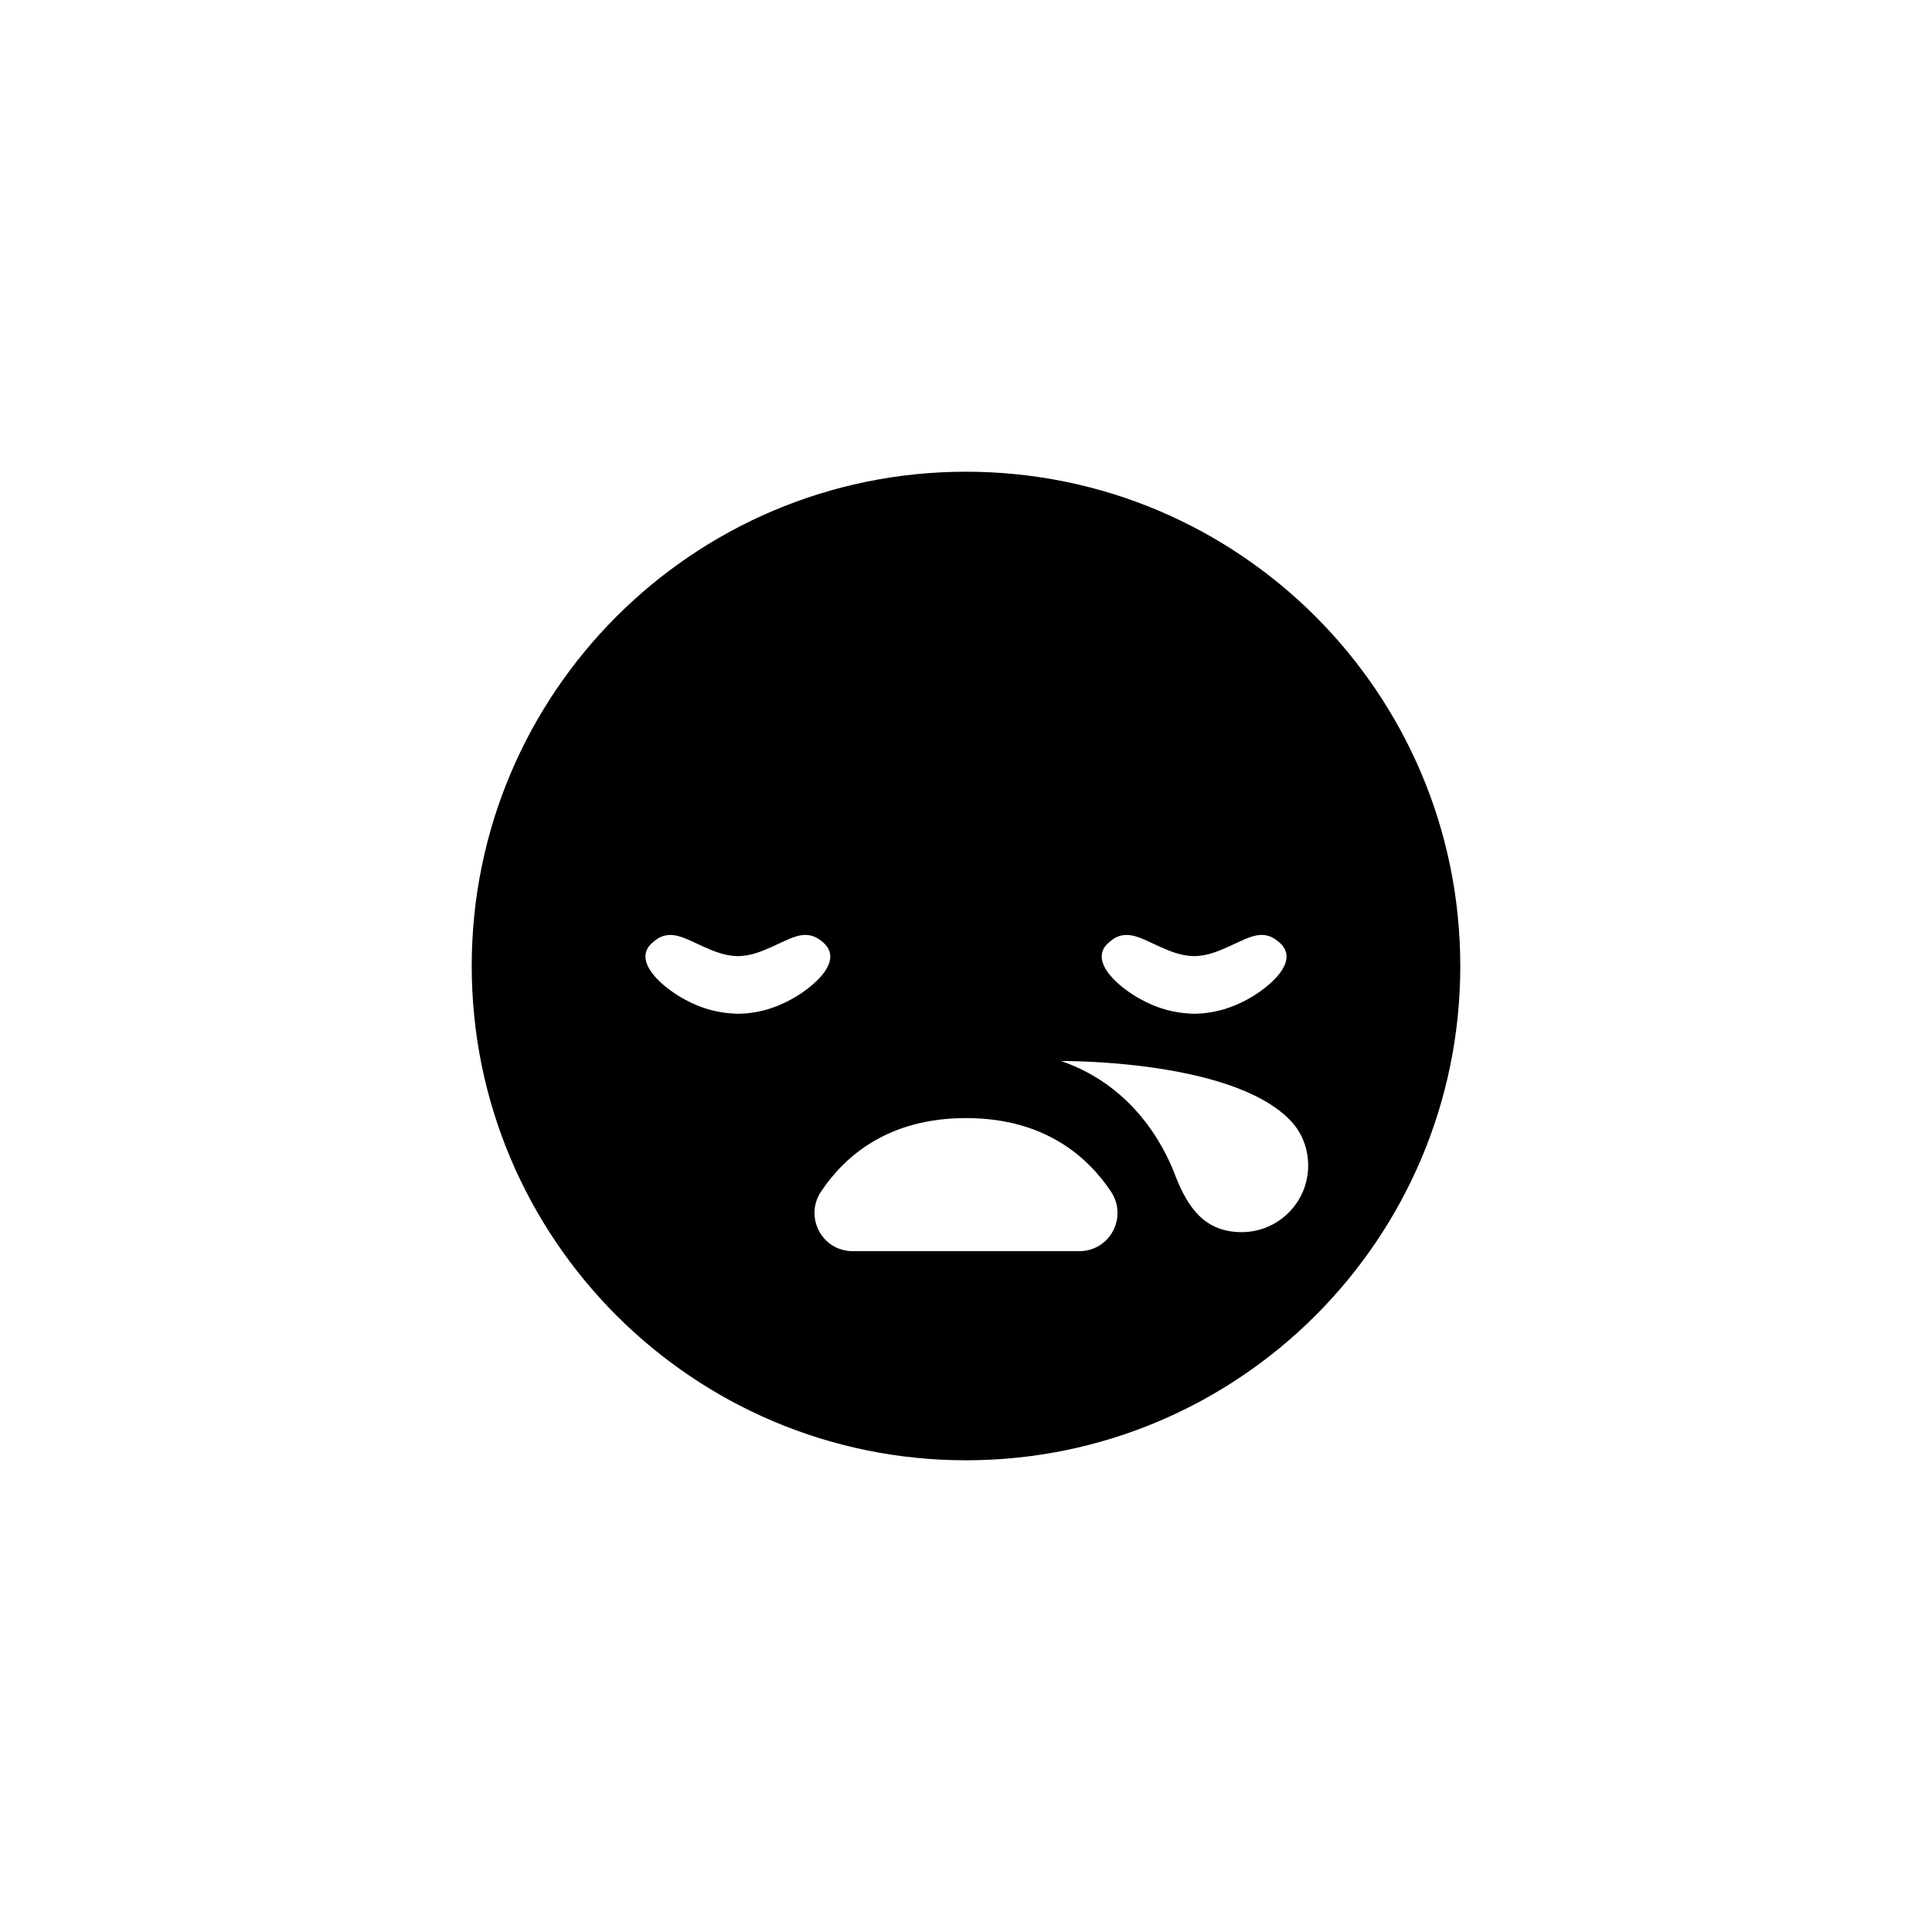 <?xml version="1.0" encoding="UTF-8"?>
<!-- Uploaded to: ICON Repo, www.iconrepo.com, Generator: ICON Repo Mixer Tools -->
<svg fill="#000000" width="800px" height="800px" version="1.1" viewBox="144 144 512 512" xmlns="http://www.w3.org/2000/svg">
 <path d="m400 269.01c-72.336 0-130.99 58.652-130.99 130.99 0 72.336 58.652 130.99 130.99 130.99 72.336 0 130.99-58.652 130.99-130.99-0.004-72.34-58.656-130.99-130.99-130.99zm37.824 124.8c1.707-1.547 3.894-2.832 7.828-1.438 0.969 0.316 2.188 0.883 3.699 1.586l2.262 1.043c2.367 1.039 5.34 2.336 8.883 2.394 3.438-0.059 6.246-1.285 8.727-2.363l2.336-1.074c1.516-0.711 2.731-1.27 3.754-1.605 3.844-1.371 6.031-0.102 7.82 1.477l0.047 0.039c2.527 2.332 2.344 5.266-0.551 8.711-1.734 1.988-3.918 3.777-6.715 5.5-1.512 0.902-3.559 2.035-6.238 2.949-1.125 0.422-2.402 0.77-4.207 1.137-1.027 0.168-1.934 0.316-2.641 0.379l-2.246 0.117c-7.188-0.156-12.07-2.516-15.539-4.555-2.836-1.75-5.027-3.535-6.731-5.496-3.742-4.453-2.328-7.238-0.488-8.801zm-89.059 17.223c-1.125 0.422-2.402 0.77-4.207 1.137-1.027 0.168-1.934 0.316-2.641 0.379l-2.246 0.117c-7.188-0.156-12.07-2.516-15.539-4.555-2.836-1.75-5.027-3.535-6.731-5.496-3.742-4.457-2.328-7.246-0.488-8.805 1.715-1.547 3.894-2.832 7.828-1.438 0.969 0.316 2.188 0.883 3.699 1.586l2.262 1.043c2.367 1.039 5.34 2.336 8.883 2.394 3.438-0.059 6.246-1.285 8.727-2.363l2.336-1.074c1.516-0.711 2.731-1.27 3.754-1.605 3.844-1.371 6.035-0.102 7.82 1.477l0.047 0.039c2.527 2.332 2.344 5.266-0.551 8.711-1.734 1.988-3.918 3.777-6.715 5.5-1.516 0.91-3.562 2.039-6.238 2.953zm81.262 64.535h-60.055c-8.16 0-12.898-9.07-8.363-15.82 6.246-9.371 17.785-19.445 38.391-19.445s32.145 10.078 38.391 19.445c4.531 6.75-0.203 15.82-8.363 15.82zm43.023-5.039c-9.723 0-14.258-6.398-17.633-15.113-1.715-4.484-9.219-23.074-30.23-30.23 0 0 44.586-0.504 60.457 15.418 3.176 3.125 5.039 7.508 5.039 12.293 0 9.723-7.91 17.633-17.633 17.633z"/>
</svg>